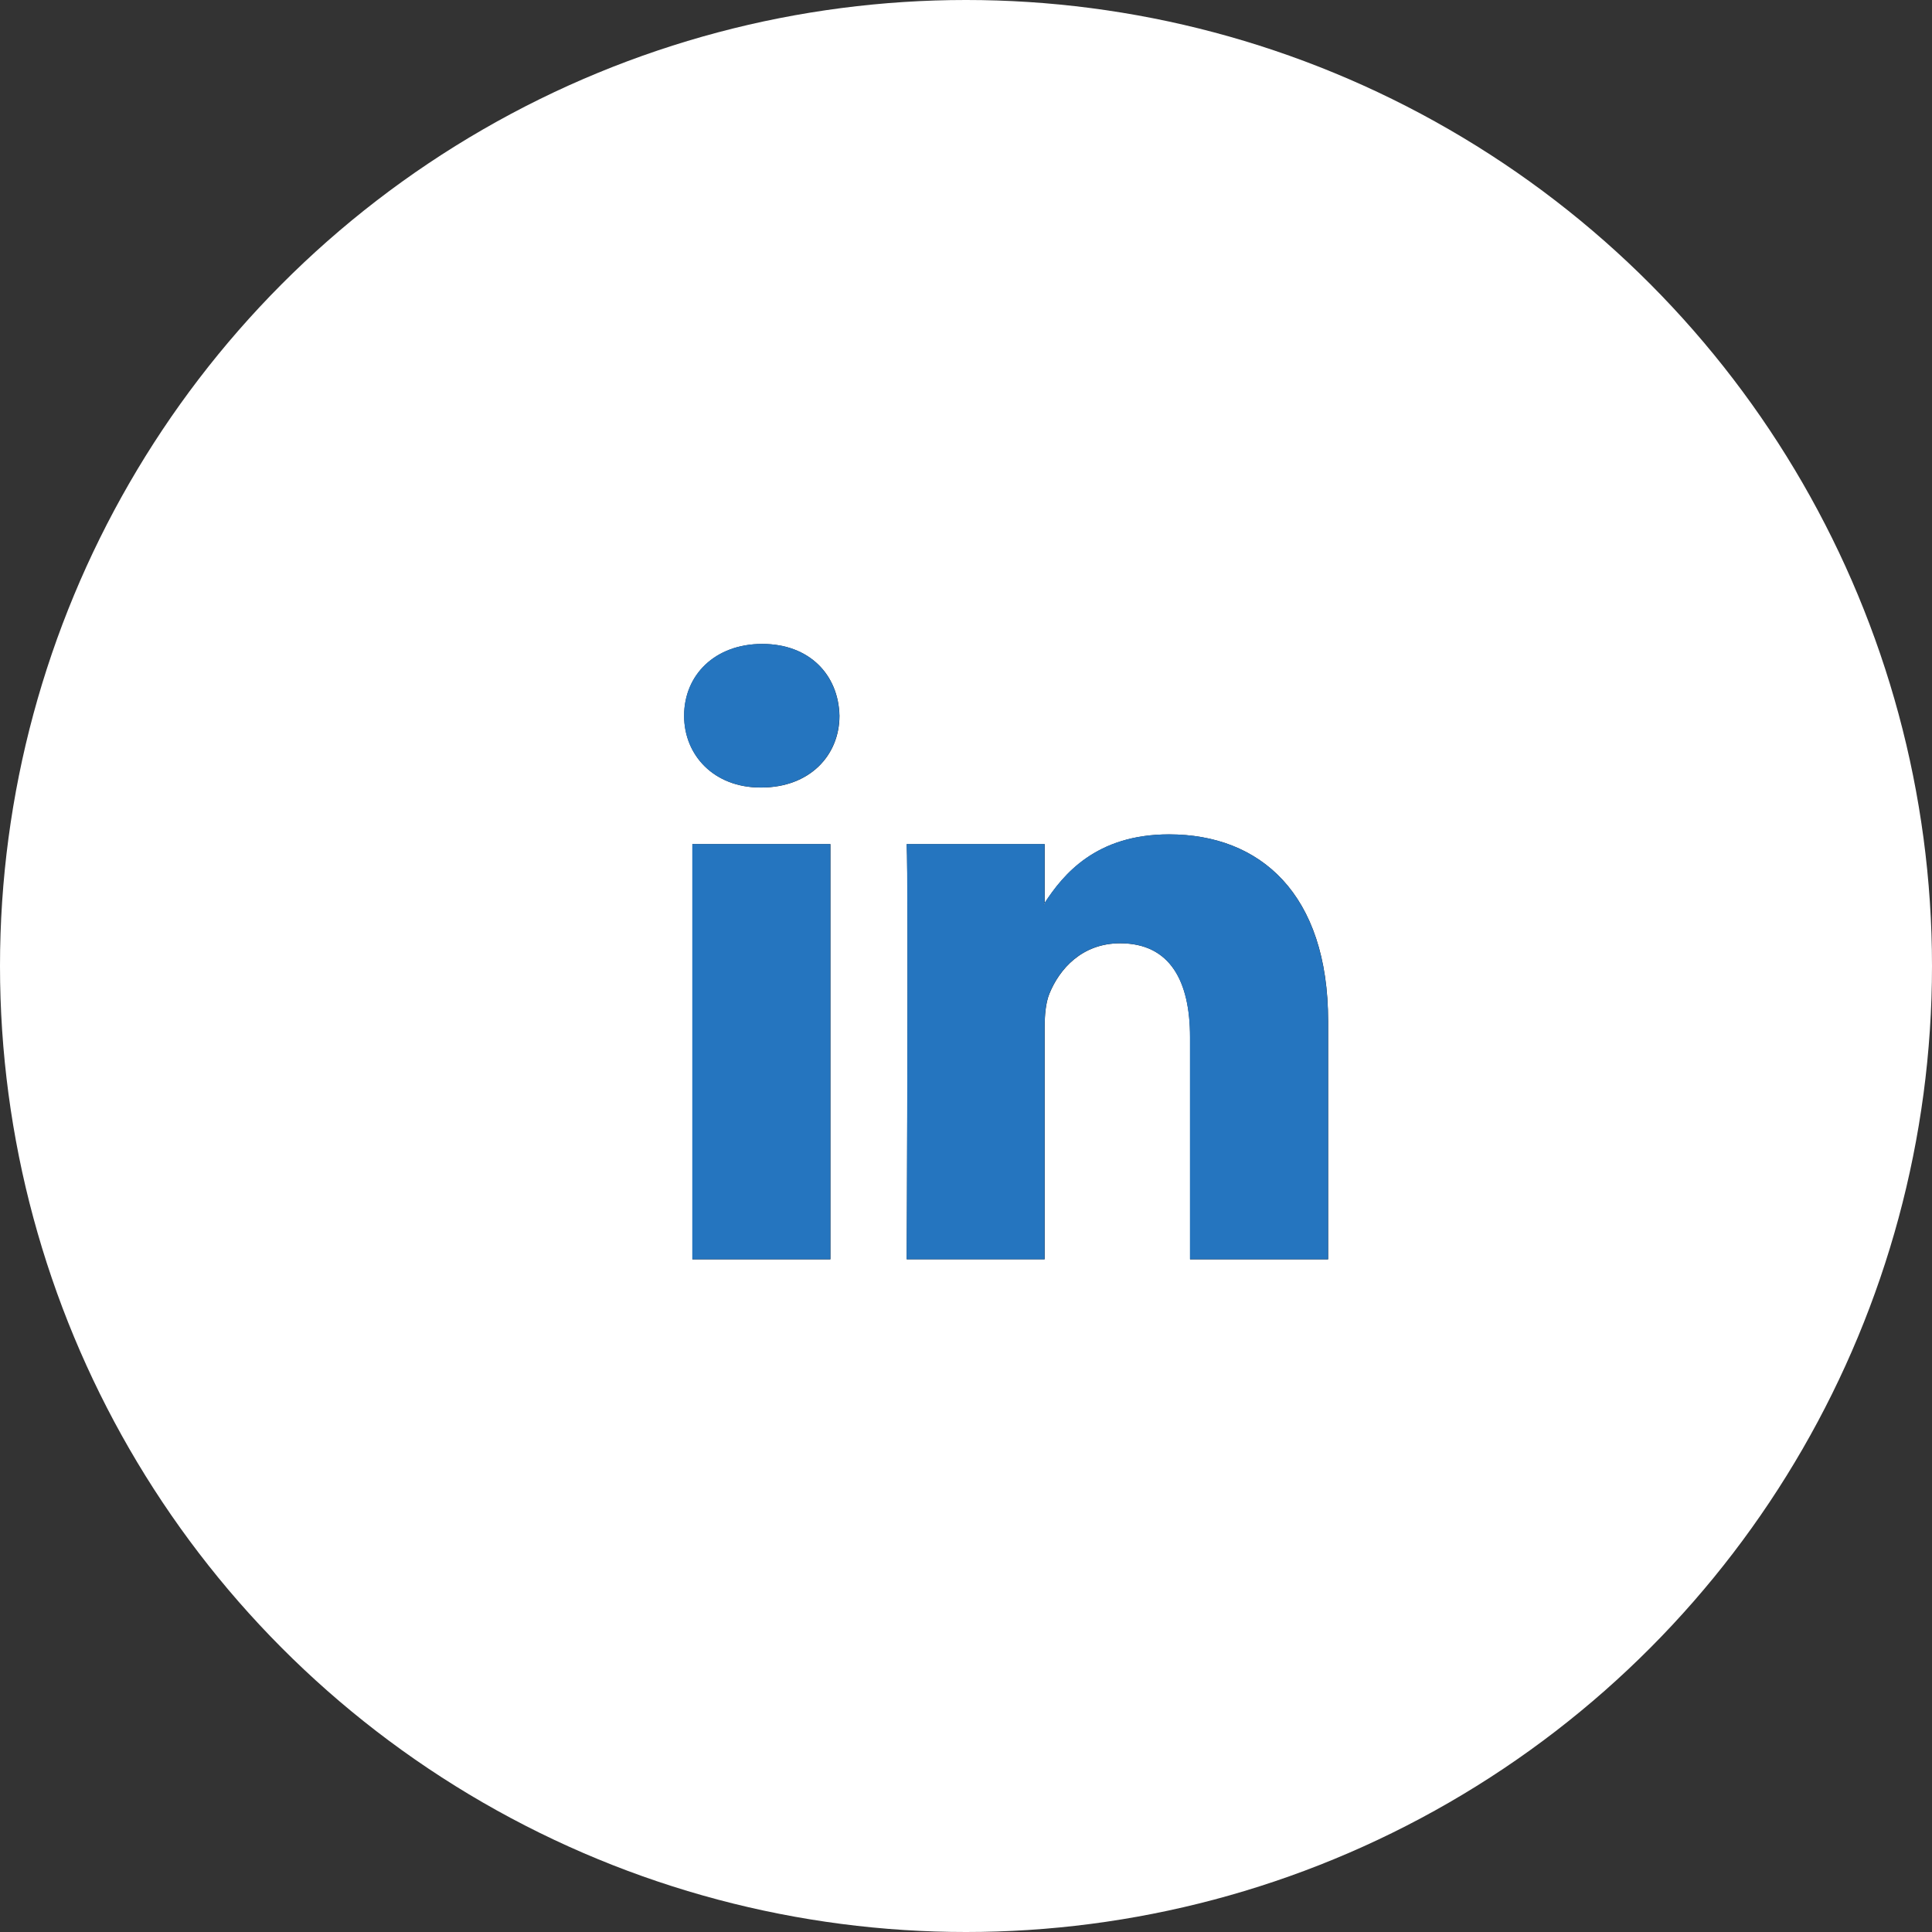<svg width="64" height="64" viewBox="0 0 64 64" fill="none" xmlns="http://www.w3.org/2000/svg">
<rect x="0" y="0" width="64" height="64" fill="#333333" stroke="none"/>
<circle cx="32" cy="32" r="32" fill="white"/>
<path d="M43.997 33.832V41.717H39.423V34.356C39.423 32.505 38.764 31.248 37.108 31.248C35.843 31.248 35.096 32.099 34.763 32.919C34.643 33.214 34.606 33.627 34.606 34.035V41.716H30.037C30.037 41.716 30.098 29.254 30.037 27.963H34.607V29.912C34.601 29.928 34.588 29.942 34.581 29.959H34.607V29.912C35.218 28.976 36.3 27.64 38.729 27.64C41.744 27.64 43.997 29.606 43.997 33.832ZM25.252 21.332C23.688 21.332 22.664 22.358 22.664 23.711C22.664 25.027 23.658 26.088 25.193 26.088H25.221C26.819 26.088 27.809 25.027 27.809 23.711C27.778 22.358 26.819 21.332 25.252 21.332ZM22.937 41.717H27.509V27.962H22.937V41.717Z" fill="#1B1B20"/>
<path d="M43.993 33.83V41.715H39.419V34.354C39.419 32.503 38.76 31.246 37.105 31.246C35.839 31.246 35.092 32.097 34.759 32.917C34.639 33.212 34.602 33.625 34.602 34.033V41.714H30.033C30.033 41.714 30.094 29.252 30.033 27.961H34.603V29.91C34.597 29.927 34.584 29.94 34.578 29.958H34.603V29.91C35.214 28.974 36.296 27.639 38.725 27.639C41.74 27.639 43.993 29.604 43.993 33.83ZM25.248 21.33C23.684 21.33 22.66 22.356 22.66 23.709C22.66 25.025 23.654 26.086 25.189 26.086H25.217C26.815 26.086 27.805 25.025 27.805 23.709C27.774 22.356 26.815 21.33 25.248 21.33ZM22.933 41.715H27.505V27.96H22.933V41.715Z" fill="#2575BF"/>
</svg>

